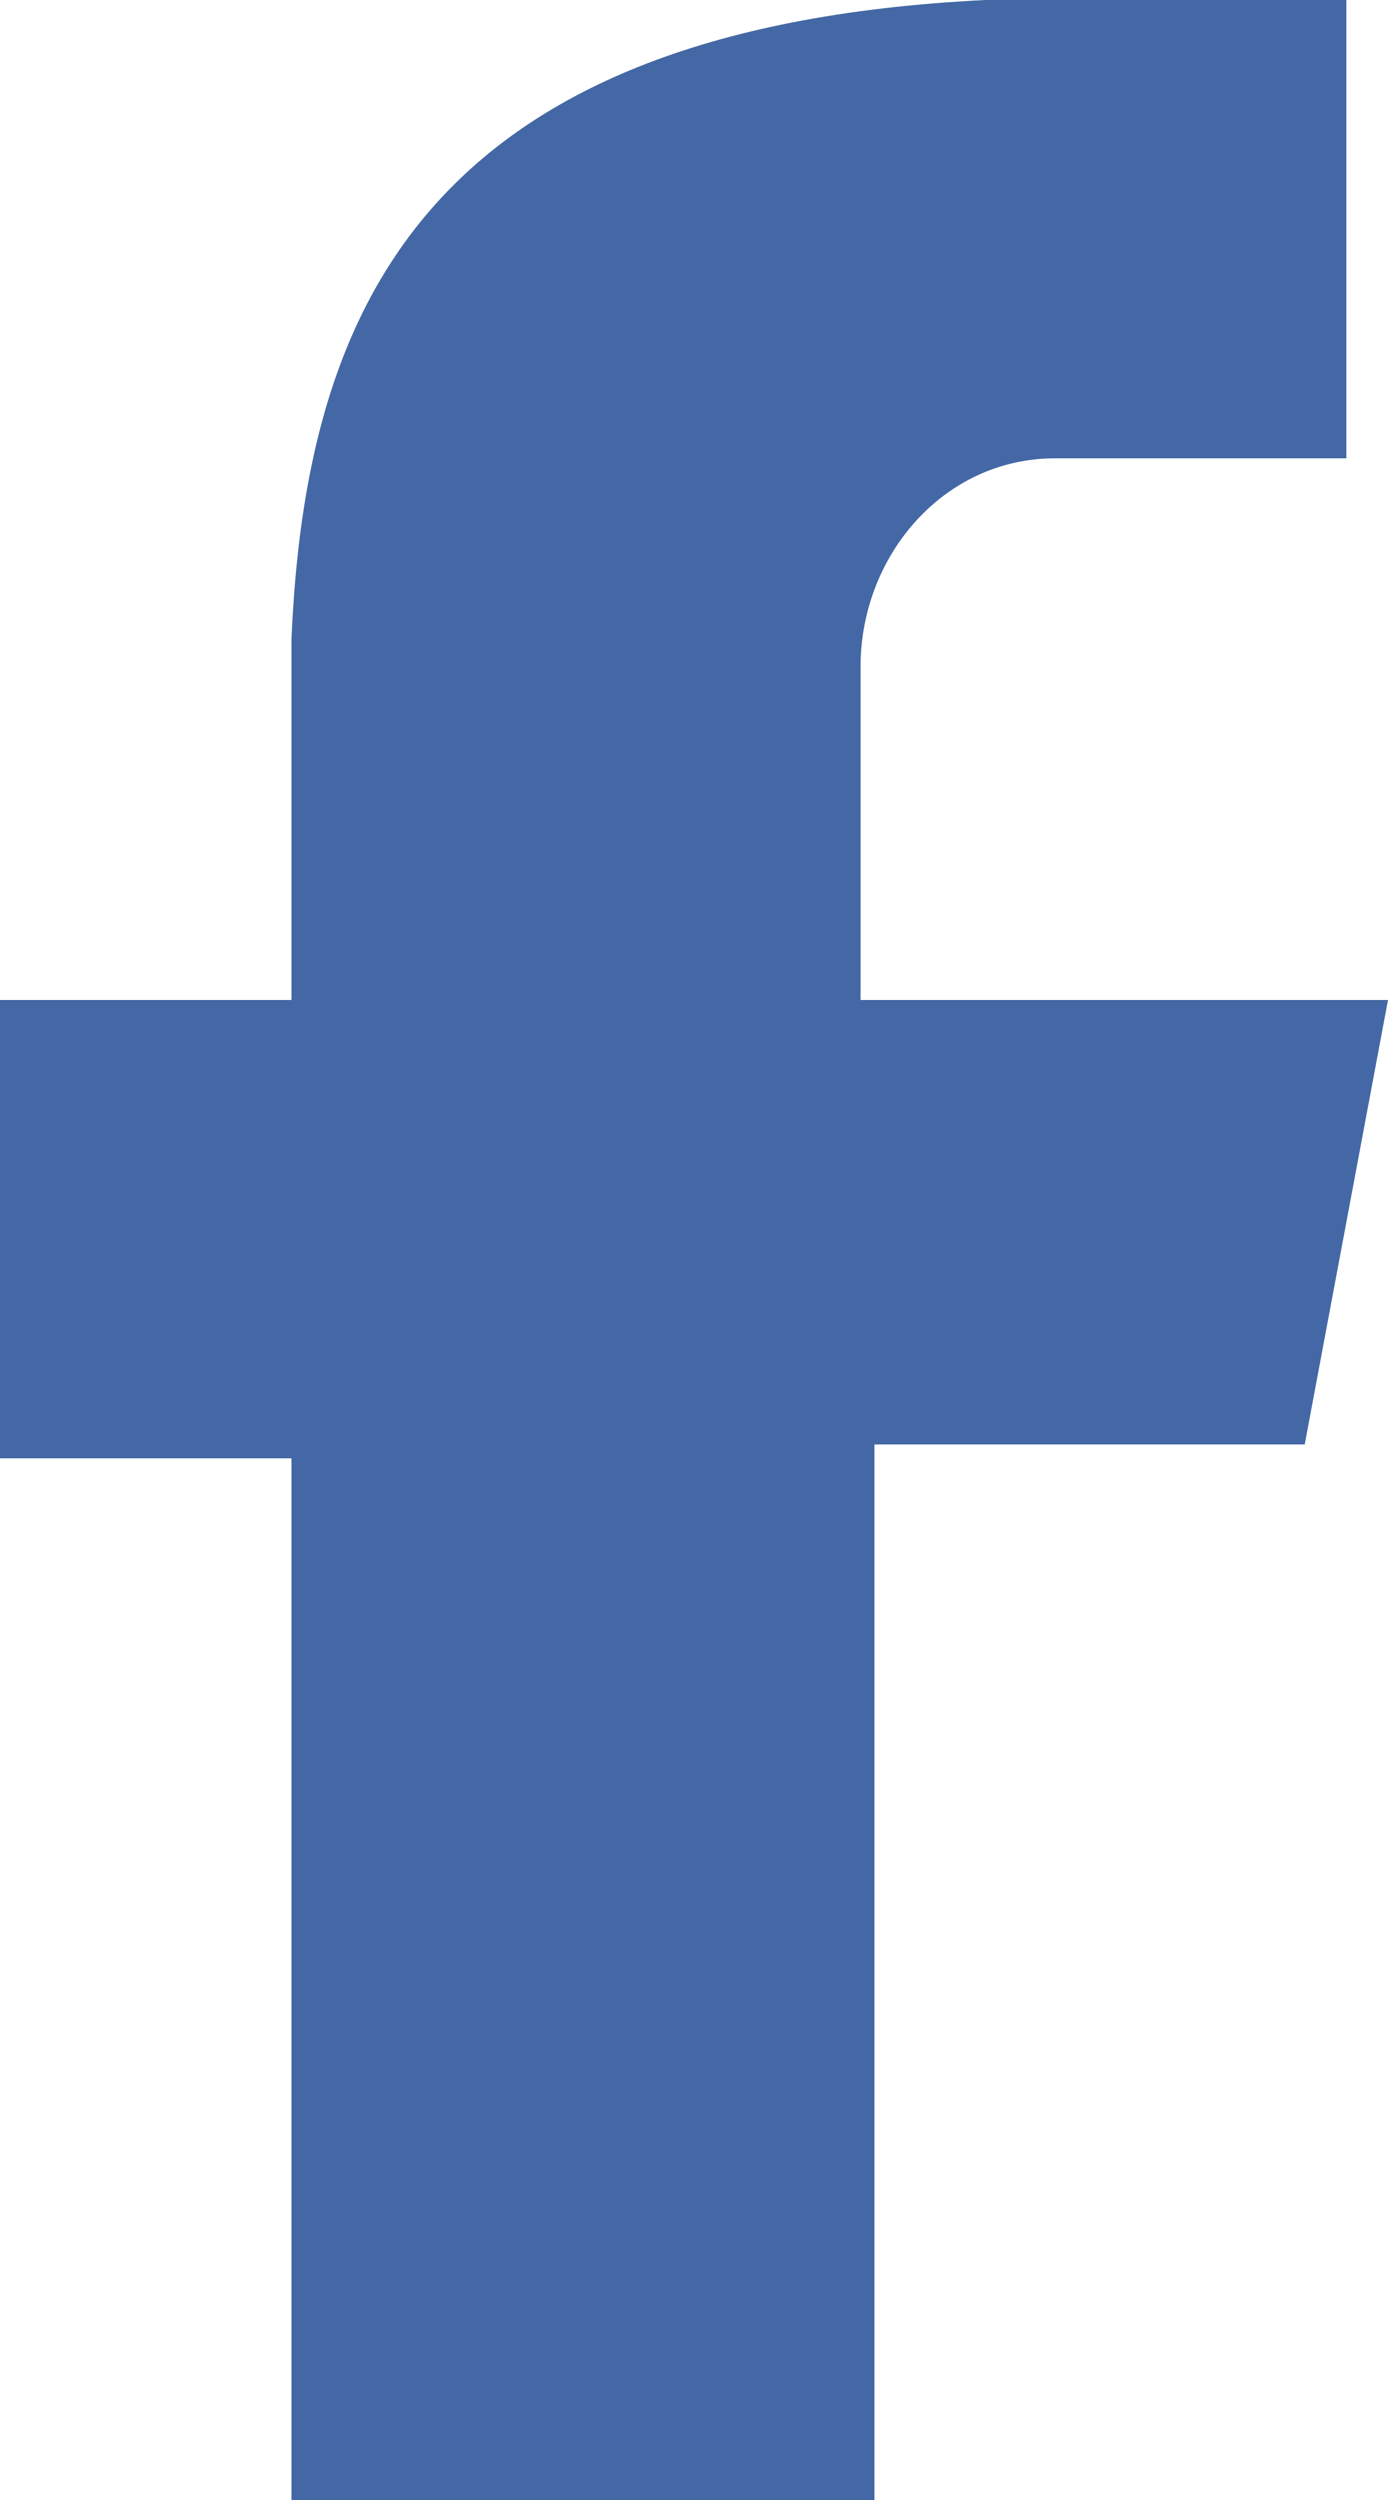 <?xml version="1.0" encoding="utf-8"?>
<!-- Generator: Adobe Illustrator 21.0.2, SVG Export Plug-In . SVG Version: 6.00 Build 0)  -->
<svg version="1.1" id="Layer_1" xmlns="http://www.w3.org/2000/svg" xmlns:xlink="http://www.w3.org/1999/xlink" x="0px" y="0px"
	 viewBox="0 0 10 18" style="enable-background:new 0 0 10 18;" xml:space="preserve">
<style type="text/css">
	.st0{fill:#4468A5;}
</style>
<path id="facebook" class="st0" d="M7.6,3.3h2.1V0H7.1v0C3,0.2,2.2,2.3,2.1,4.6h0v2.6H0v3.3h2.1V18h4.2v-7.6h3.1L10,7.2H6.2V4.8
	C6.2,4,6.8,3.3,7.6,3.3z"/>
</svg>
